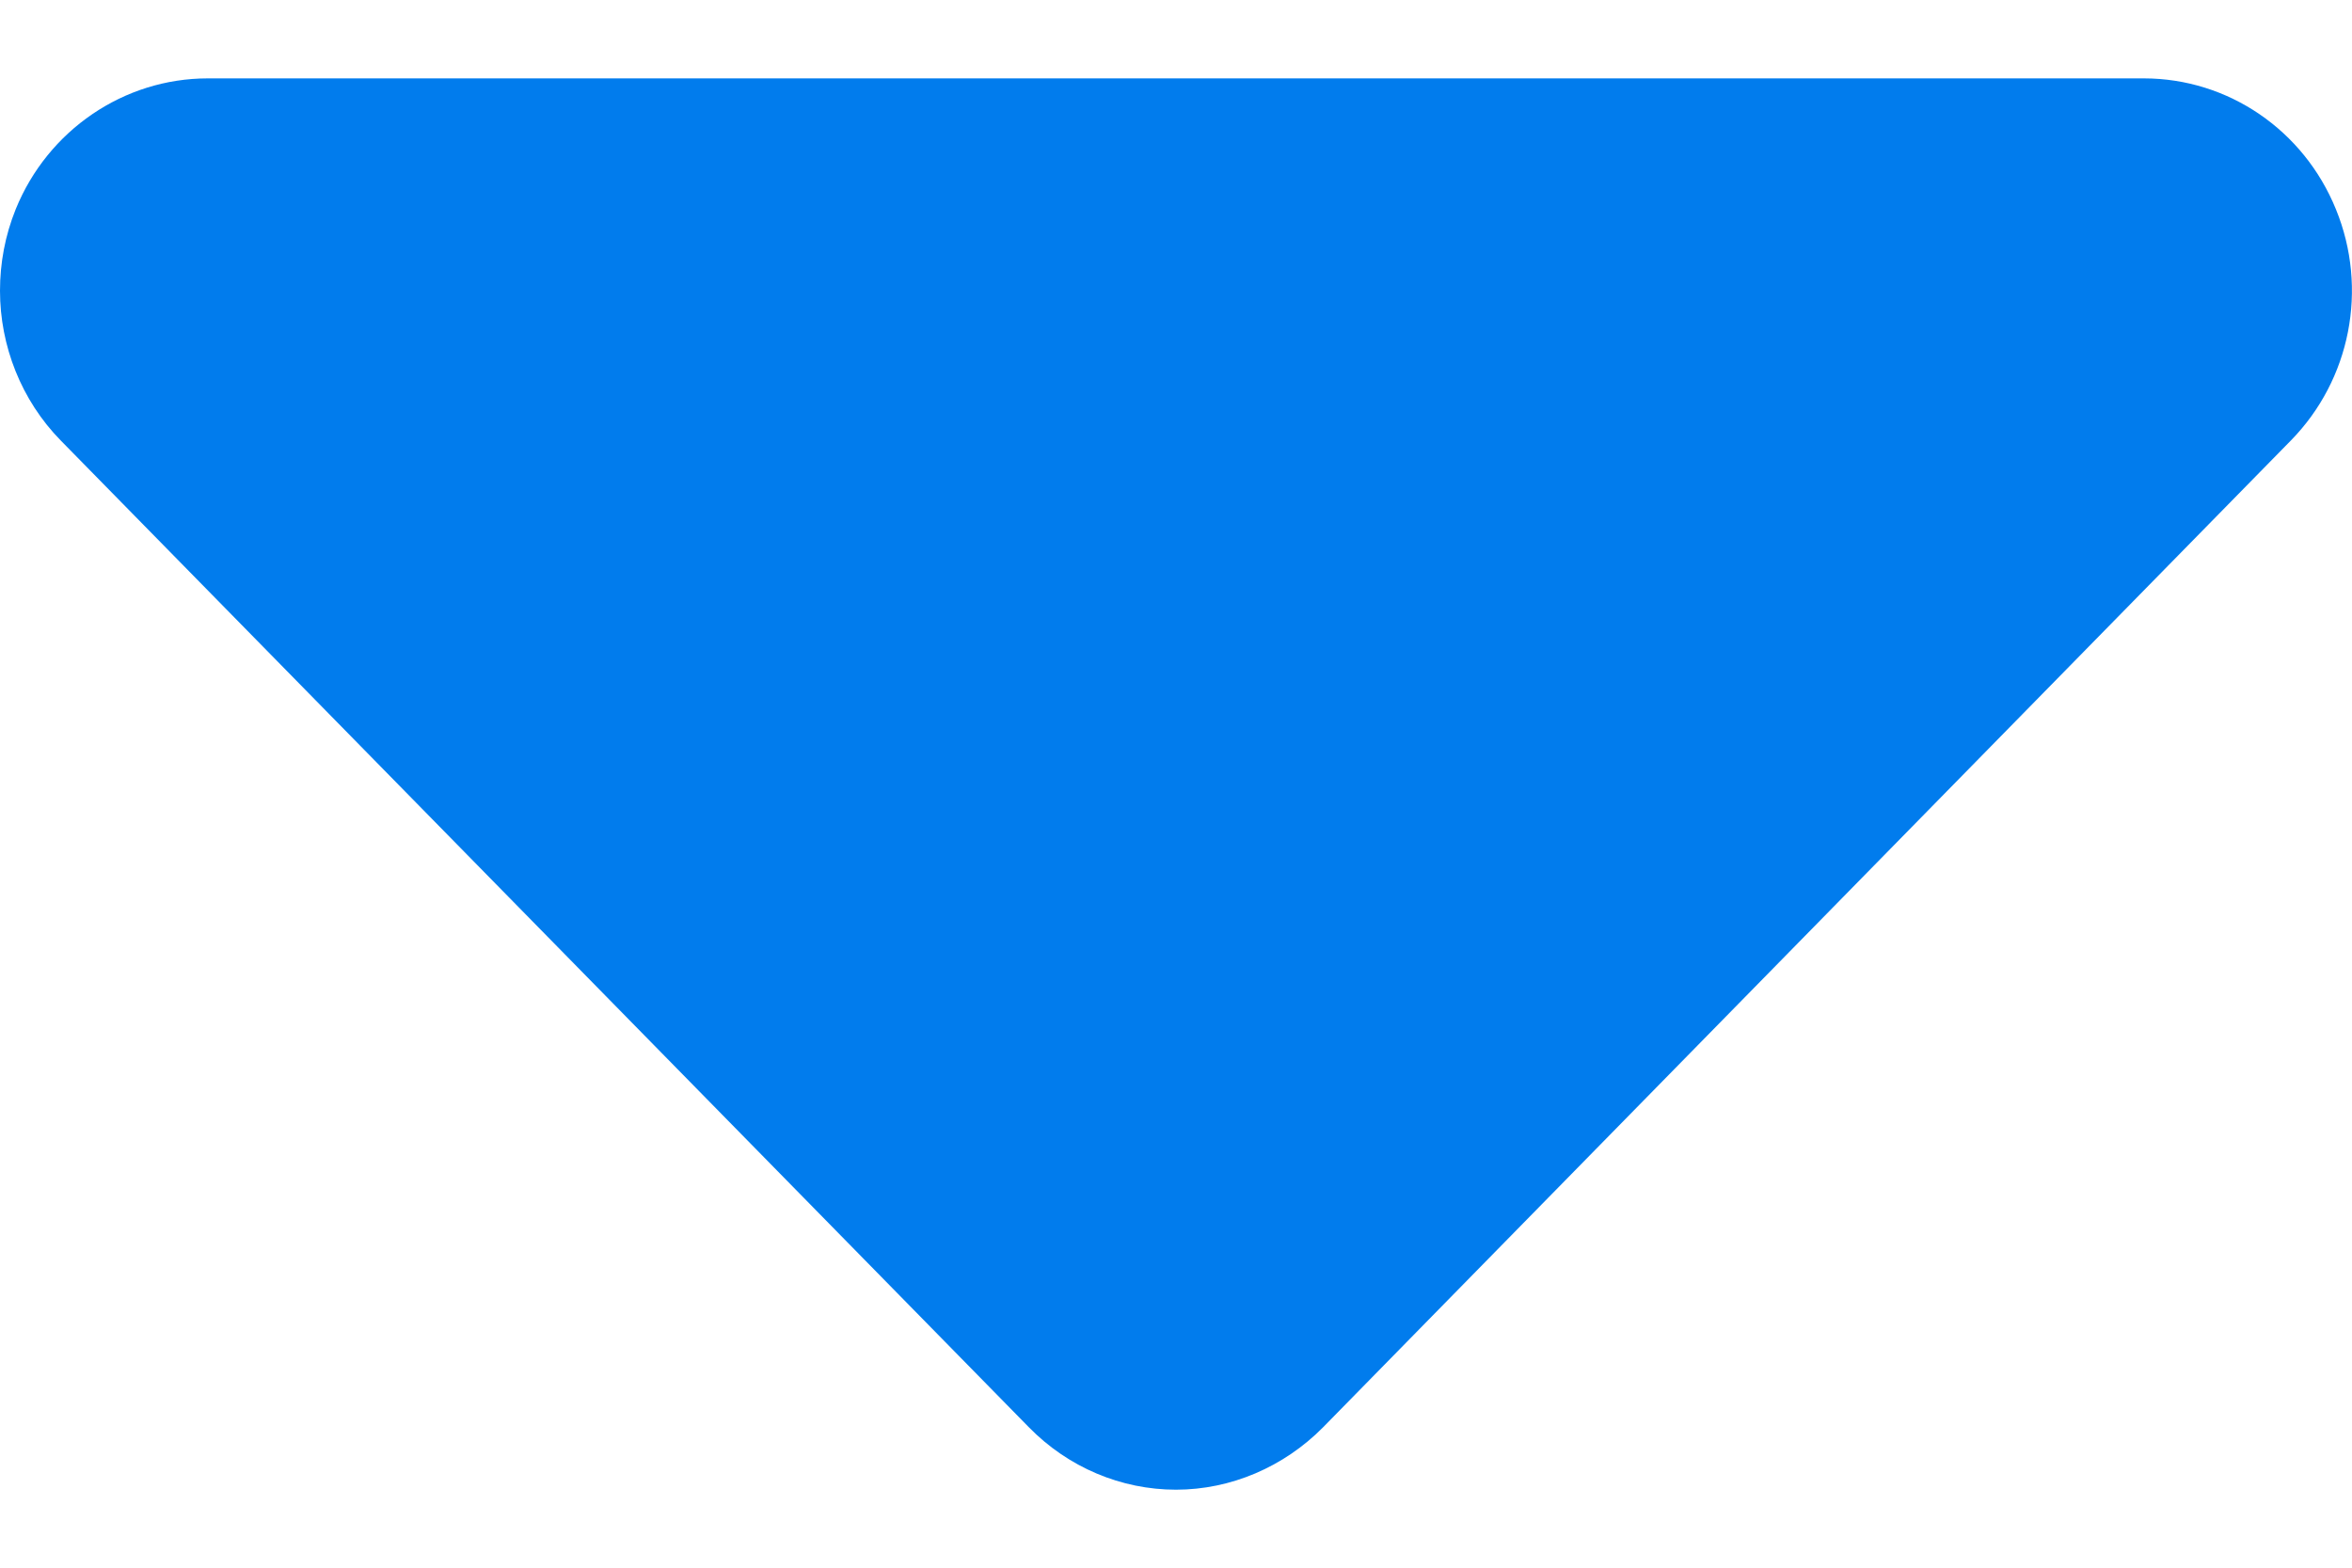 <?xml version="1.0" encoding="UTF-8"?>
<svg width="6px" height="4px" viewBox="0 0 6 4" version="1.1" xmlns="http://www.w3.org/2000/svg" xmlns:xlink="http://www.w3.org/1999/xlink">
    <!-- Generator: Sketch 58 (84663) - https://sketch.com -->
    <title>展开</title>
    <desc>Created with Sketch.</desc>
    <g id="Page-1" stroke="none" stroke-width="1" fill="none" fill-rule="evenodd">
        <g id="画板" transform="translate(-953, -75)" fill="#017CED" fill-rule="nonzero">
            <g id="编组-3">
                <g id="提单信息-copy">
                    <g id="搜索" transform="translate(909, 65)">
                        <g id="展开" transform="translate(44, 10.2)">
                            <path d="M3.375,3.442 L5.844,0.924 C5.996,0.769 6.042,0.537 5.959,0.334 C5.877,0.132 5.684,0 5.469,0 L0.53,0 C0.316,0 0.122,0.132 0.04,0.334 C0.013,0.401 0,0.471 0,0.542 C0,0.682 0.054,0.821 0.155,0.924 L2.625,3.442 C2.725,3.544 2.86,3.601 3,3.601 C3.14,3.601 3.275,3.543 3.375,3.442 Z" id="Shape"></path>
                        </g>
                    </g>
                </g>
            </g>
        </g>
    </g>
</svg>